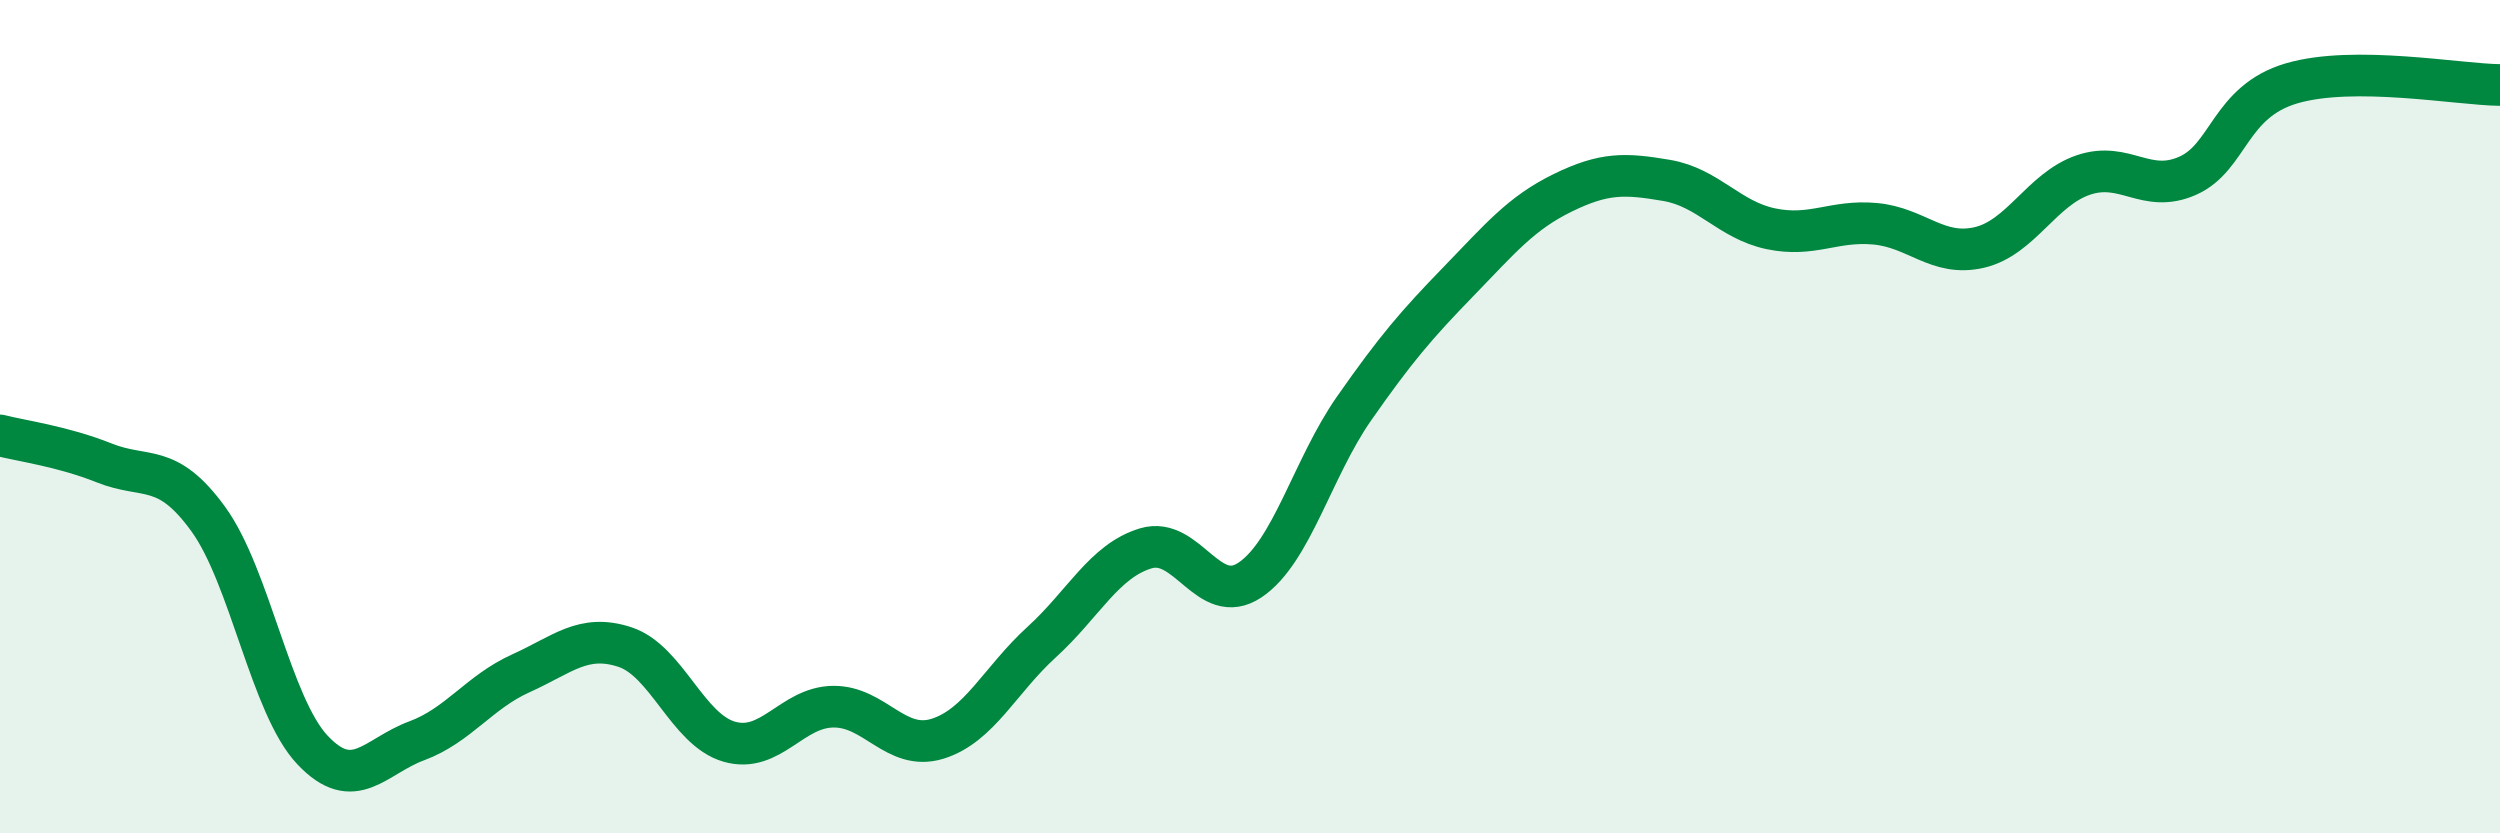 
    <svg width="60" height="20" viewBox="0 0 60 20" xmlns="http://www.w3.org/2000/svg">
      <path
        d="M 0,10.45 C 0.5,10.58 1.5,10.71 2.5,11.11 C 3.5,11.51 4,11.08 5,12.46 C 6,13.84 6.5,16.94 7.5,18 C 8.5,19.06 9,18.15 10,17.78 C 11,17.41 11.5,16.61 12.5,16.16 C 13.5,15.71 14,15.2 15,15.53 C 16,15.86 16.5,17.51 17.5,17.8 C 18.5,18.09 19,16.97 20,16.96 C 21,16.95 21.5,18.04 22.5,17.73 C 23.5,17.42 24,16.32 25,15.41 C 26,14.5 26.5,13.46 27.5,13.16 C 28.5,12.86 29,14.59 30,13.92 C 31,13.25 31.5,11.23 32.5,9.8 C 33.5,8.37 34,7.79 35,6.76 C 36,5.73 36.5,5.12 37.5,4.63 C 38.5,4.14 39,4.16 40,4.33 C 41,4.5 41.5,5.28 42.5,5.49 C 43.5,5.7 44,5.28 45,5.37 C 46,5.46 46.5,6.17 47.5,5.94 C 48.5,5.71 49,4.54 50,4.2 C 51,3.86 51.5,4.66 52.5,4.22 C 53.5,3.78 53.5,2.44 55,2 C 56.5,1.56 59,2.03 60,2.04L60 20L0 20Z"
        fill="#008740"
        opacity="0.1"
        stroke-linecap="round"
        stroke-linejoin="round"
      />
      <path
        d="M 0,10.45 C 0.5,10.58 1.5,10.71 2.5,11.11 C 3.5,11.51 4,11.08 5,12.46 C 6,13.84 6.5,16.94 7.5,18 C 8.5,19.06 9,18.15 10,17.78 C 11,17.41 11.5,16.61 12.5,16.16 C 13.5,15.71 14,15.2 15,15.53 C 16,15.86 16.5,17.51 17.5,17.8 C 18.5,18.09 19,16.97 20,16.96 C 21,16.95 21.5,18.04 22.5,17.73 C 23.5,17.42 24,16.32 25,15.41 C 26,14.5 26.5,13.46 27.5,13.16 C 28.5,12.86 29,14.59 30,13.92 C 31,13.25 31.5,11.23 32.5,9.8 C 33.5,8.37 34,7.79 35,6.76 C 36,5.73 36.5,5.12 37.5,4.63 C 38.5,4.14 39,4.16 40,4.33 C 41,4.5 41.5,5.28 42.5,5.49 C 43.5,5.7 44,5.28 45,5.37 C 46,5.46 46.5,6.17 47.5,5.94 C 48.5,5.71 49,4.54 50,4.2 C 51,3.86 51.5,4.66 52.5,4.22 C 53.5,3.78 53.5,2.44 55,2 C 56.5,1.56 59,2.03 60,2.04"
        stroke="#008740"
        stroke-width="1"
        fill="none"
        stroke-linecap="round"
        stroke-linejoin="round"
      />
    </svg>
  